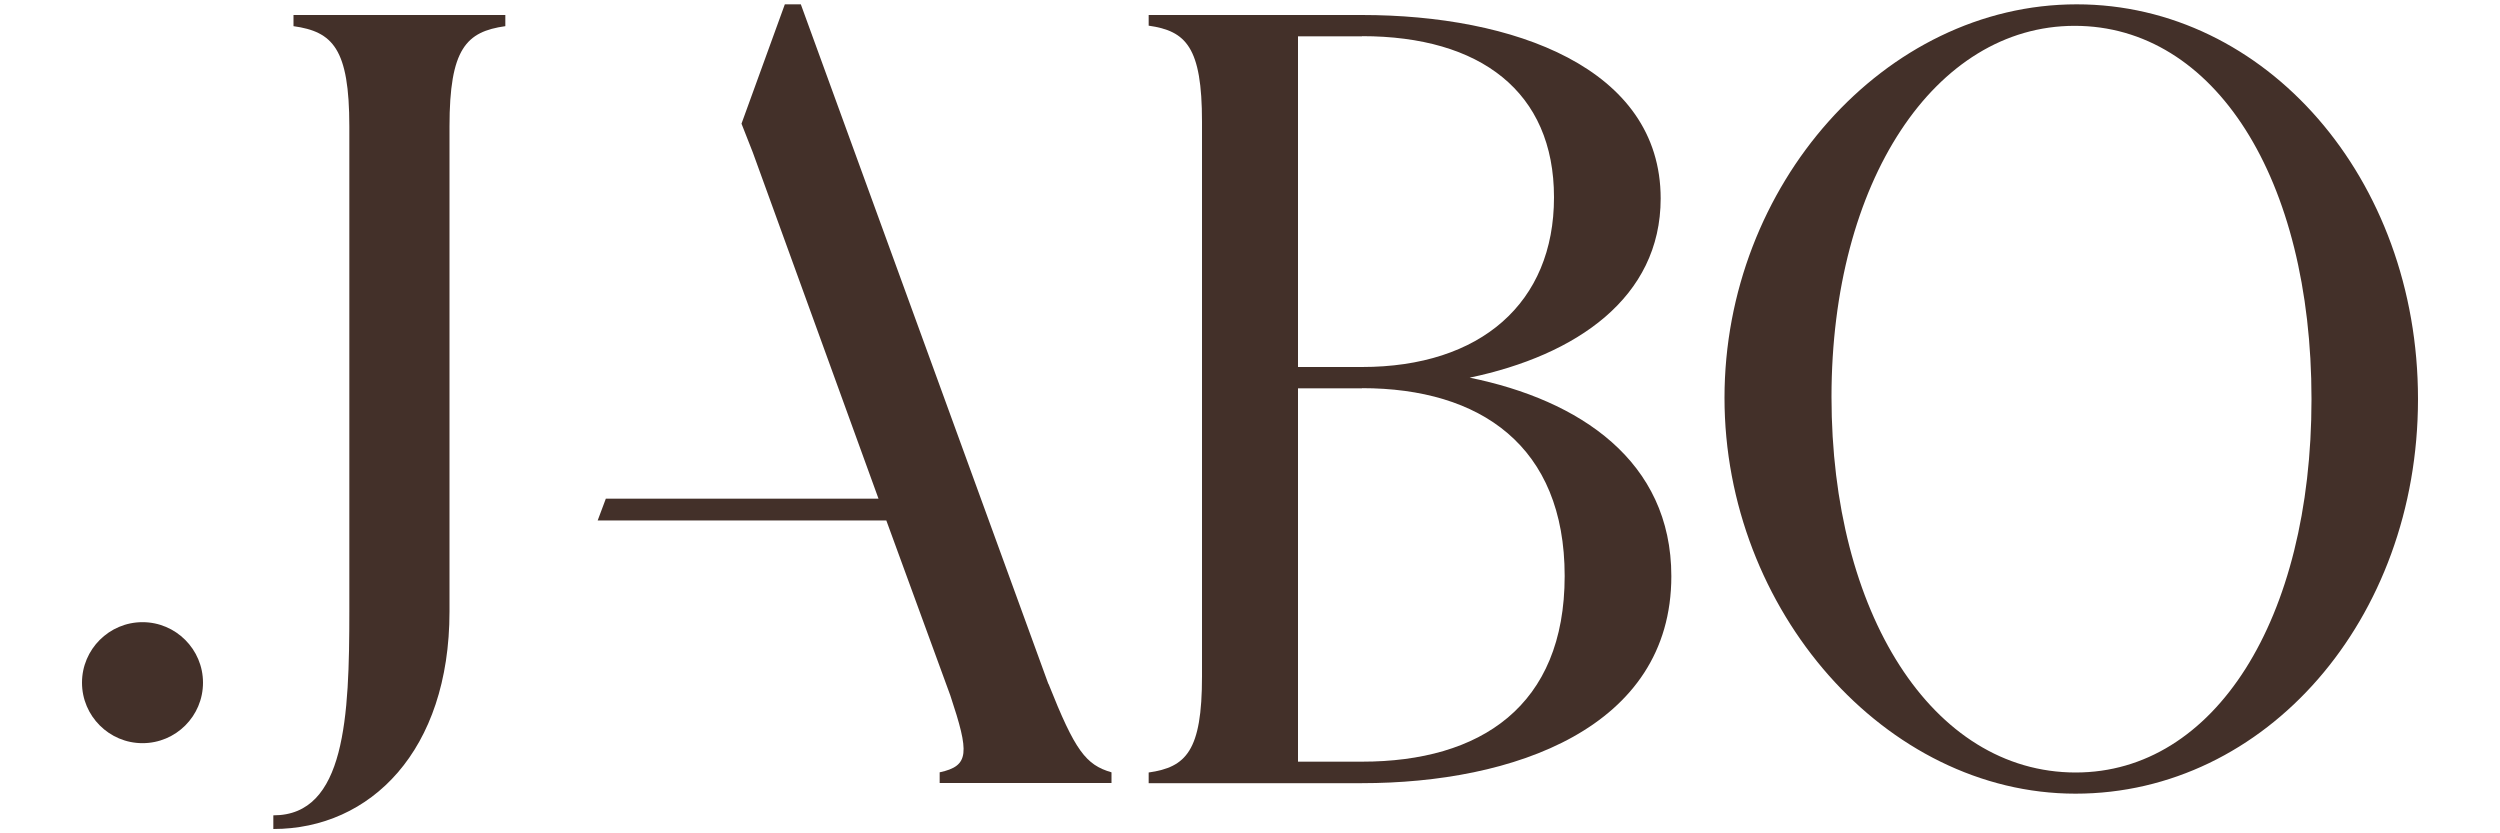 <?xml version="1.0" encoding="UTF-8"?>
<svg id="Laag_1" data-name="Laag 1" xmlns="http://www.w3.org/2000/svg" viewBox="0 0 150 50">
  <defs>
    <style>
      .cls-1 {
        fill: #433029;
      }
    </style>
  </defs>
  <path class="cls-1" d="M16.41,48.92c4.32,0,4.55-5.94,4.55-12.23V7.59c0-4.68-1-5.69-3.35-6.02v-.67h12.71v.67c-2.34.33-3.35,1.34-3.35,6.02v29.1c0,8.36-4.75,13.05-10.57,13.05v-.82h0Z"/>
  <path class="cls-1" d="M12.18,40.96c0,2.01-1.63,3.63-3.63,3.63s-3.63-1.63-3.63-3.63,1.63-3.63,3.63-3.63,3.63,1.63,3.63,3.63h0Z"/>
  <path class="cls-1" d="M81.72,23.3h-3.84v22.4h3.84c7.11,0,12.16-3.33,12.16-11.14s-5.06-11.27-12.16-11.27h0ZM81.72,2.18h-3.84v19.84h3.84c7.11,0,11.52-3.84,11.52-10.18s-4.42-9.67-11.52-9.67h0ZM68.92,46.99v-.64c2.24-.32,3.2-1.28,3.2-5.76V7.3c0-4.48-.96-5.44-3.2-5.76v-.64h12.8c9.03,0,17.92,3.14,17.92,11.01,0,5.95-5.06,9.41-11.46,10.75,6.59,1.34,12.1,4.99,12.1,11.91,0,9.15-9.54,12.42-18.56,12.42h-12.8Z"/>
  <path class="cls-1" d="M124.54,46.35c8.32,0,14.15-9.15,14.15-22.4s-5.82-22.4-14.21-22.4-14.59,9.35-14.59,22.27,6.02,22.53,14.66,22.53h0ZM124.6.26c11.33,0,20.48,10.43,20.48,23.68s-9.15,23.68-20.55,23.68-21.06-11.01-21.06-23.75S113.08.26,124.6.26h0Z"/>
  <path class="cls-1" d="M62.9,41.03L48.05.26h-.96l-2.6,7.16.68,1.73,7.54,20.77h-16.36l-.49,1.31h17.32s3.84,10.5,3.84,10.5c1.15,3.46,1.15,4.22-.64,4.61v.64h10.31v-.64c-1.54-.45-2.18-1.28-3.78-5.31h0Z"/>
</svg>